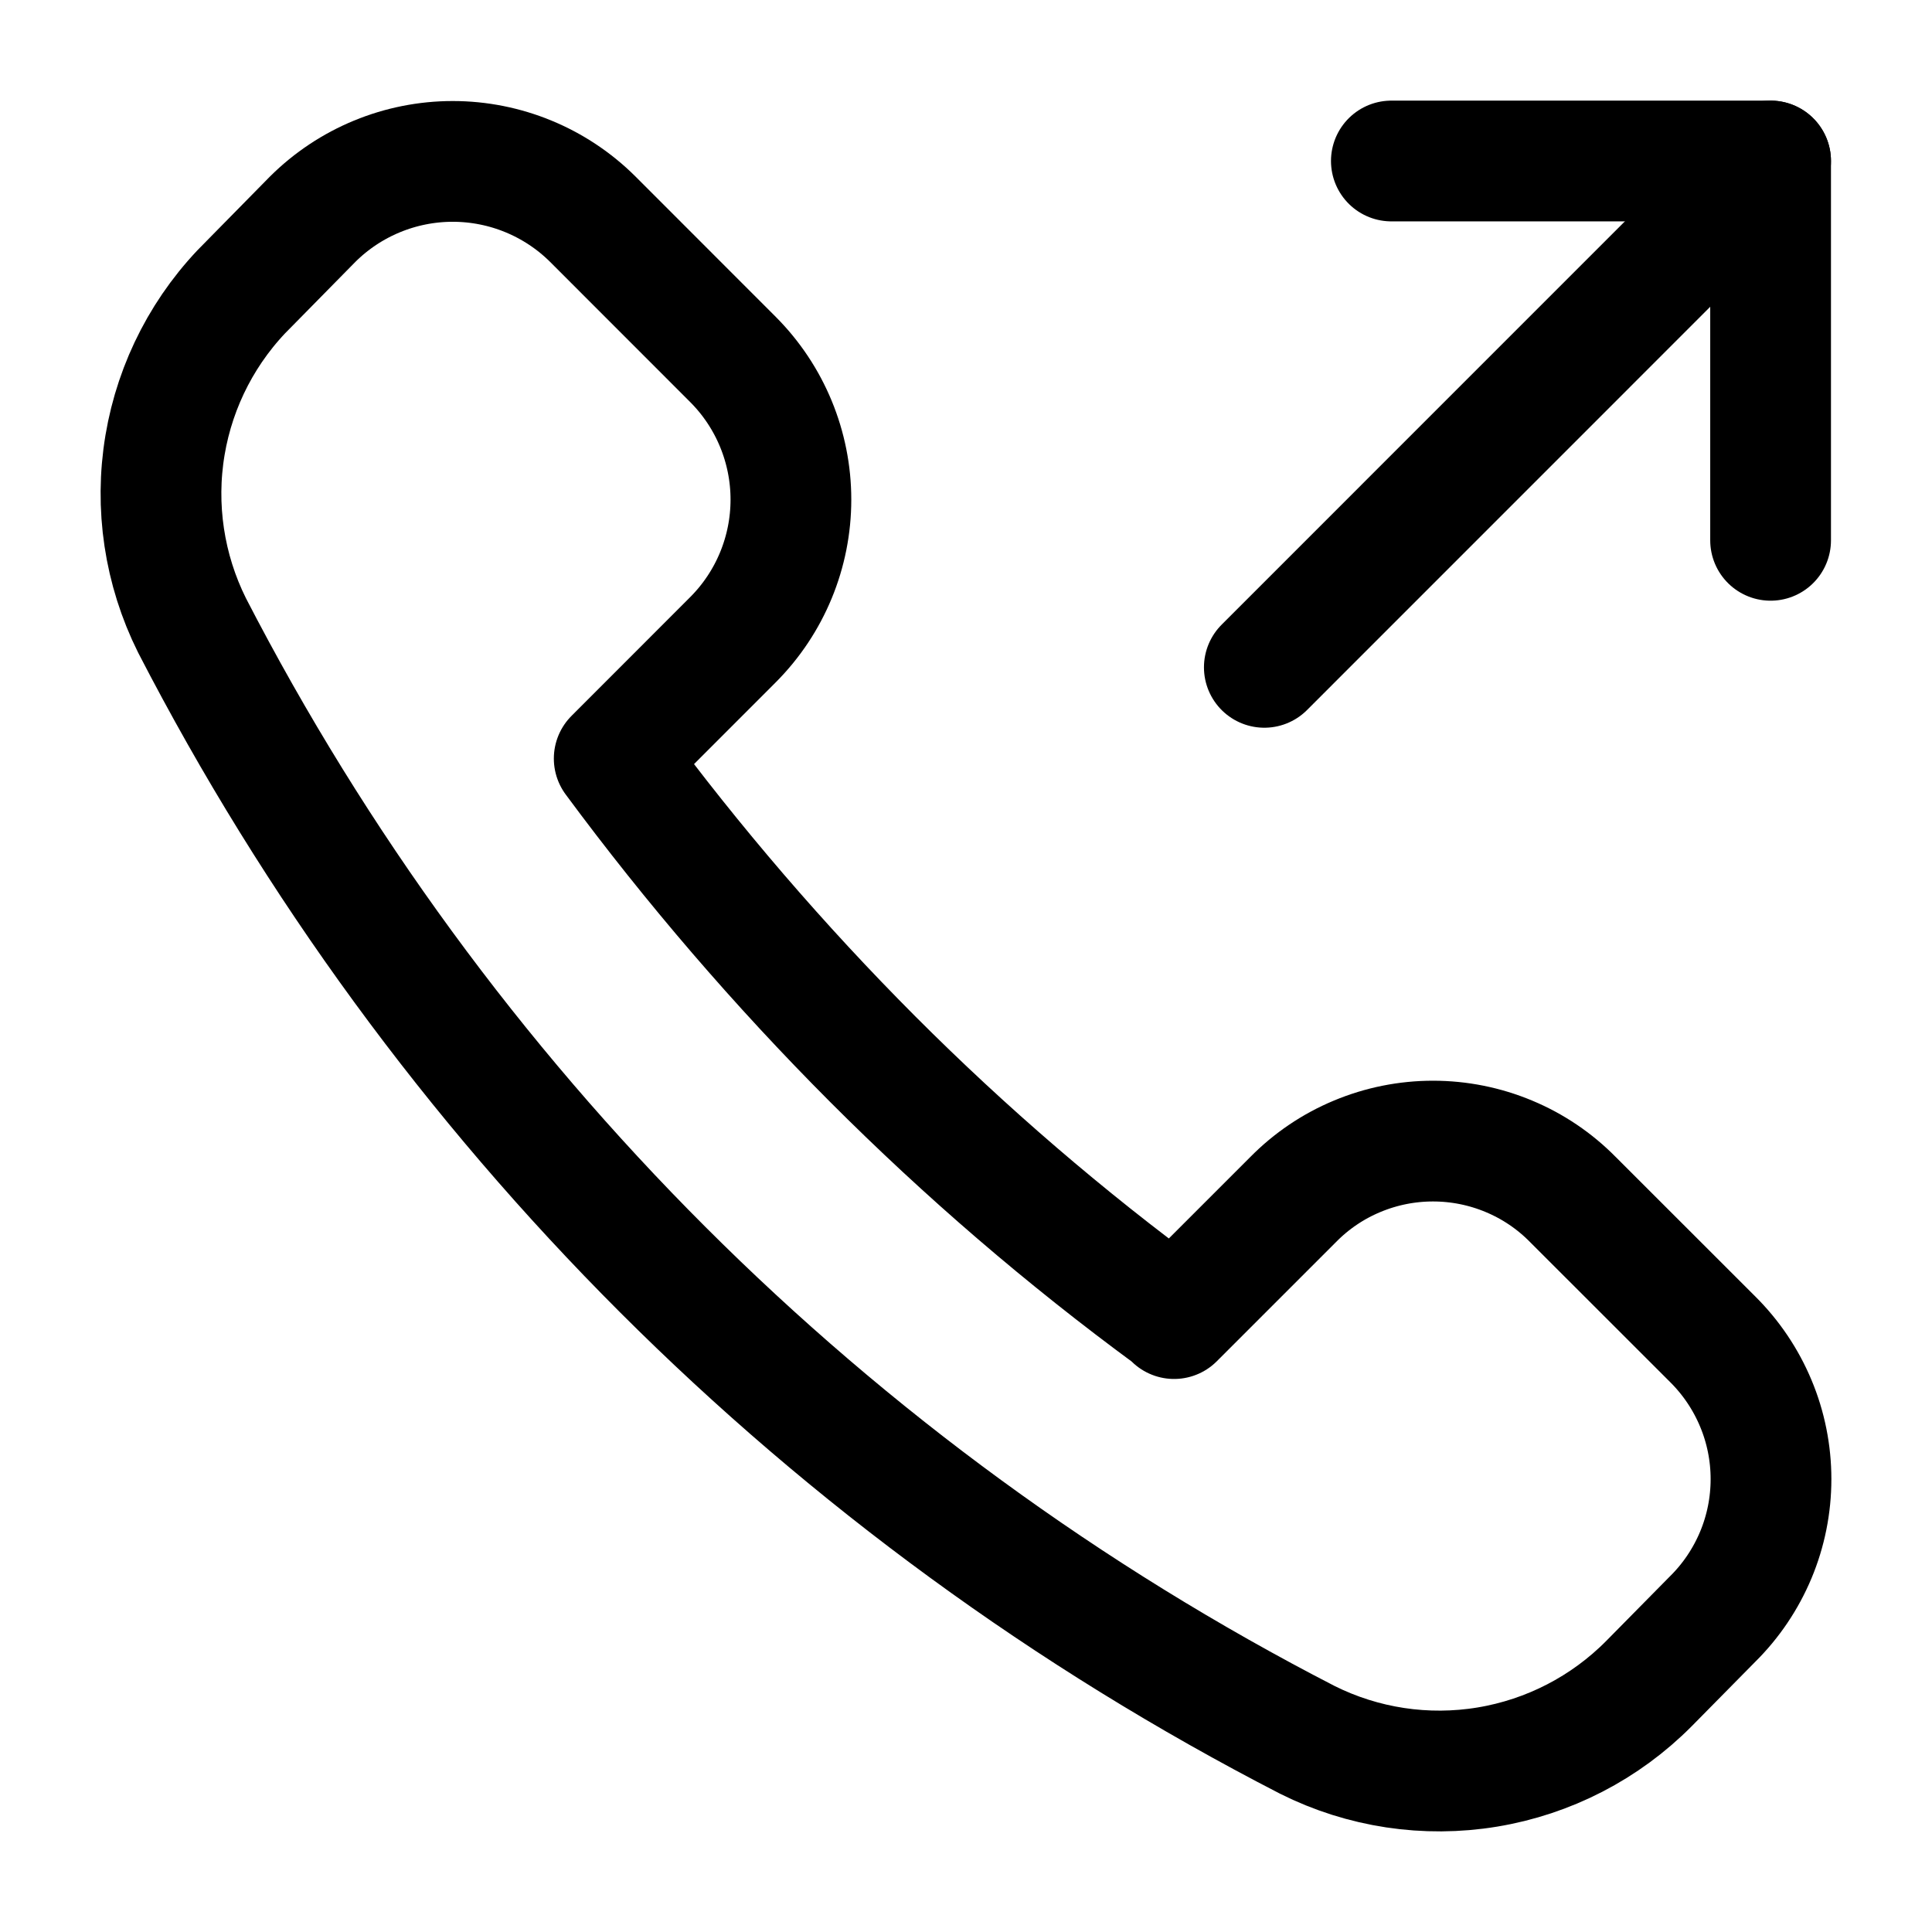 <?xml version="1.0" encoding="UTF-8"?> <svg xmlns="http://www.w3.org/2000/svg" viewBox="1988 2488 24 24" width="24" height="24"><path fill="none" stroke="#000000" fill-opacity="1" stroke-width="1.5" stroke-opacity="1" color="rgb(51, 51, 51)" font-size-adjust="none" stroke-linecap="round" stroke-linejoin="round" id="tSvg7cb7b7e58f" title="Path 3" d="M 2002.585 2504.38 C 2003.077 2503.887 2003.57 2503.394 2004.063 2502.902 C 2004.29 2502.671 2004.561 2502.488 2004.859 2502.364 C 2005.158 2502.239 2005.478 2502.175 2005.801 2502.175 C 2006.125 2502.175 2006.445 2502.239 2006.744 2502.364 C 2007.042 2502.488 2007.313 2502.671 2007.54 2502.902 C 2008.118 2503.479 2008.696 2504.057 2009.274 2504.635 C 2009.504 2504.863 2009.686 2505.133 2009.811 2505.432 C 2009.936 2505.73 2010 2506.051 2010 2506.374 C 2010 2506.698 2009.936 2507.018 2009.811 2507.317 C 2009.686 2507.615 2009.504 2507.886 2009.274 2508.113 C 2009.011 2508.38 2008.748 2508.646 2008.485 2508.913 C 2007.941 2509.462 2007.238 2509.825 2006.476 2509.951 C 2005.714 2510.077 2004.931 2509.959 2004.24 2509.613 C 1998.294 2506.552 1993.451 2501.712 1990.385 2495.768 C 1990.04 2495.076 1989.922 2494.292 1990.05 2493.529 C 1990.178 2492.767 1990.544 2492.064 1991.097 2491.523 C 1991.359 2491.256 1991.622 2490.989 1991.885 2490.722 C 1992.347 2490.263 1992.973 2490.005 1993.624 2490.005 C 1994.276 2490.005 1994.901 2490.263 1995.363 2490.722 C 1995.944 2491.304 1996.526 2491.886 1997.107 2492.467 C 1997.567 2492.929 1997.825 2493.555 1997.825 2494.206 C 1997.825 2494.858 1997.567 2495.483 1997.107 2495.945 C 1996.615 2496.438 1996.122 2496.931 1995.63 2497.423 C 1996.607 2498.745 1997.68 2499.993 1998.841 2501.157 C 1999.995 2502.313 2001.235 2503.379 2002.552 2504.346C 2002.563 2504.357 2002.574 2504.368 2002.585 2504.38Z" style=""></path><path fill="none" stroke="#000000" fill-opacity="1" stroke-width="1.5" stroke-opacity="1" color="rgb(51, 51, 51)" font-size-adjust="none" stroke-linecap="round" stroke-linejoin="round" id="tSvg293359cbcc" title="Path 4" d="M 2003.706 2496.29 C 2005.802 2494.193 2007.898 2492.097 2009.995 2490" style=""></path><path fill="none" stroke="#000000" fill-opacity="1" stroke-width="1.5" stroke-opacity="1" color="rgb(51, 51, 51)" font-size-adjust="none" stroke-linecap="round" stroke-linejoin="round" id="tSvgef53242632" title="Path 5" d="M 2005.284 2490 C 2006.854 2490 2008.424 2490 2009.995 2490 C 2009.995 2491.571 2009.995 2493.141 2009.995 2494.712" style=""></path><defs> </defs></svg> 